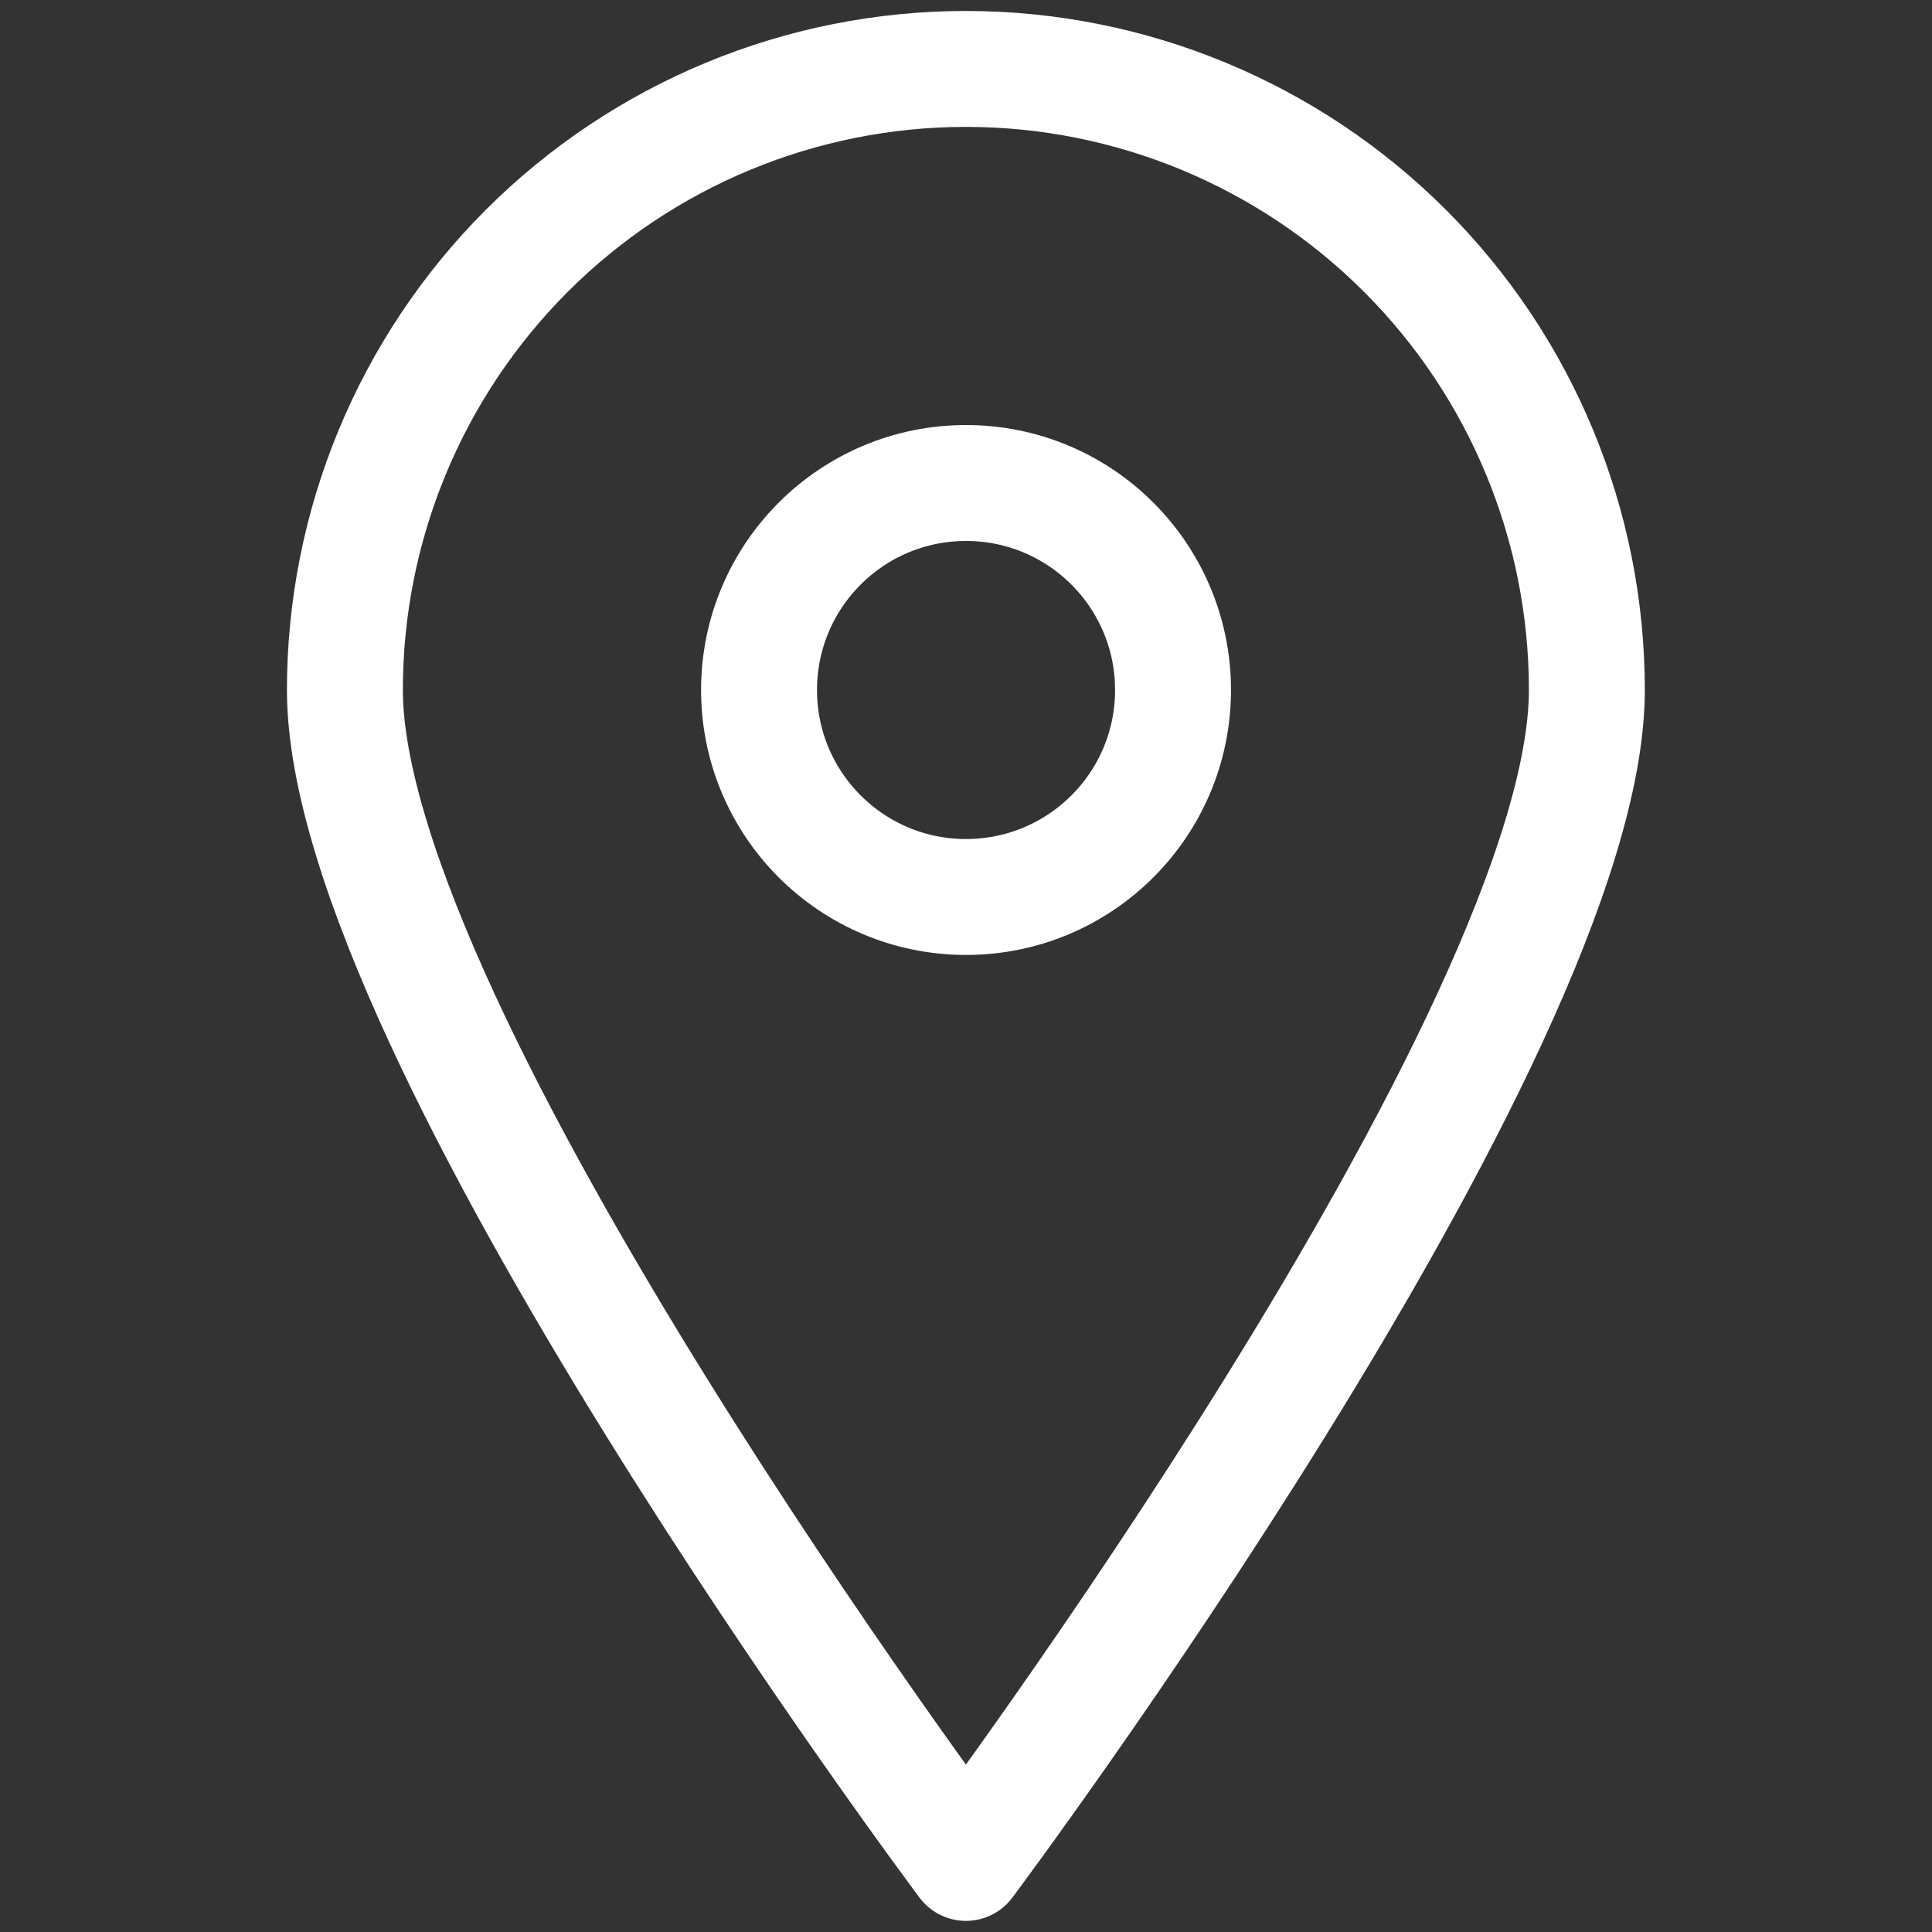 <svg width="25" height="25" viewBox="0 0 25 25" fill="none" xmlns="http://www.w3.org/2000/svg">
<rect x="0" y="0" width="25" height="25" fill="#333333" stroke="none"/>
<path d="M20.534 8.928C20.534 13.374 12.499 24.106 12.499 24.106C12.499 24.106 4.463 13.374 4.463 8.928C4.463 6.796 5.31 4.753 6.816 3.246C8.323 1.739 10.367 0.892 12.499 0.892C14.63 0.892 16.674 1.739 18.181 3.246C19.688 4.753 20.534 6.796 20.534 8.928V8.928Z" stroke="white" stroke-width="1.5" stroke-linecap="round" stroke-linejoin="round"/>
<path d="M12.5 11.607C13.98 11.607 15.179 10.408 15.179 8.929C15.179 7.449 13.98 6.25 12.5 6.25C11.021 6.25 9.822 7.449 9.822 8.929C9.822 10.408 11.021 11.607 12.5 11.607Z" stroke="white" stroke-width="1.5" stroke-linecap="round" stroke-linejoin="round"/>
</svg>
